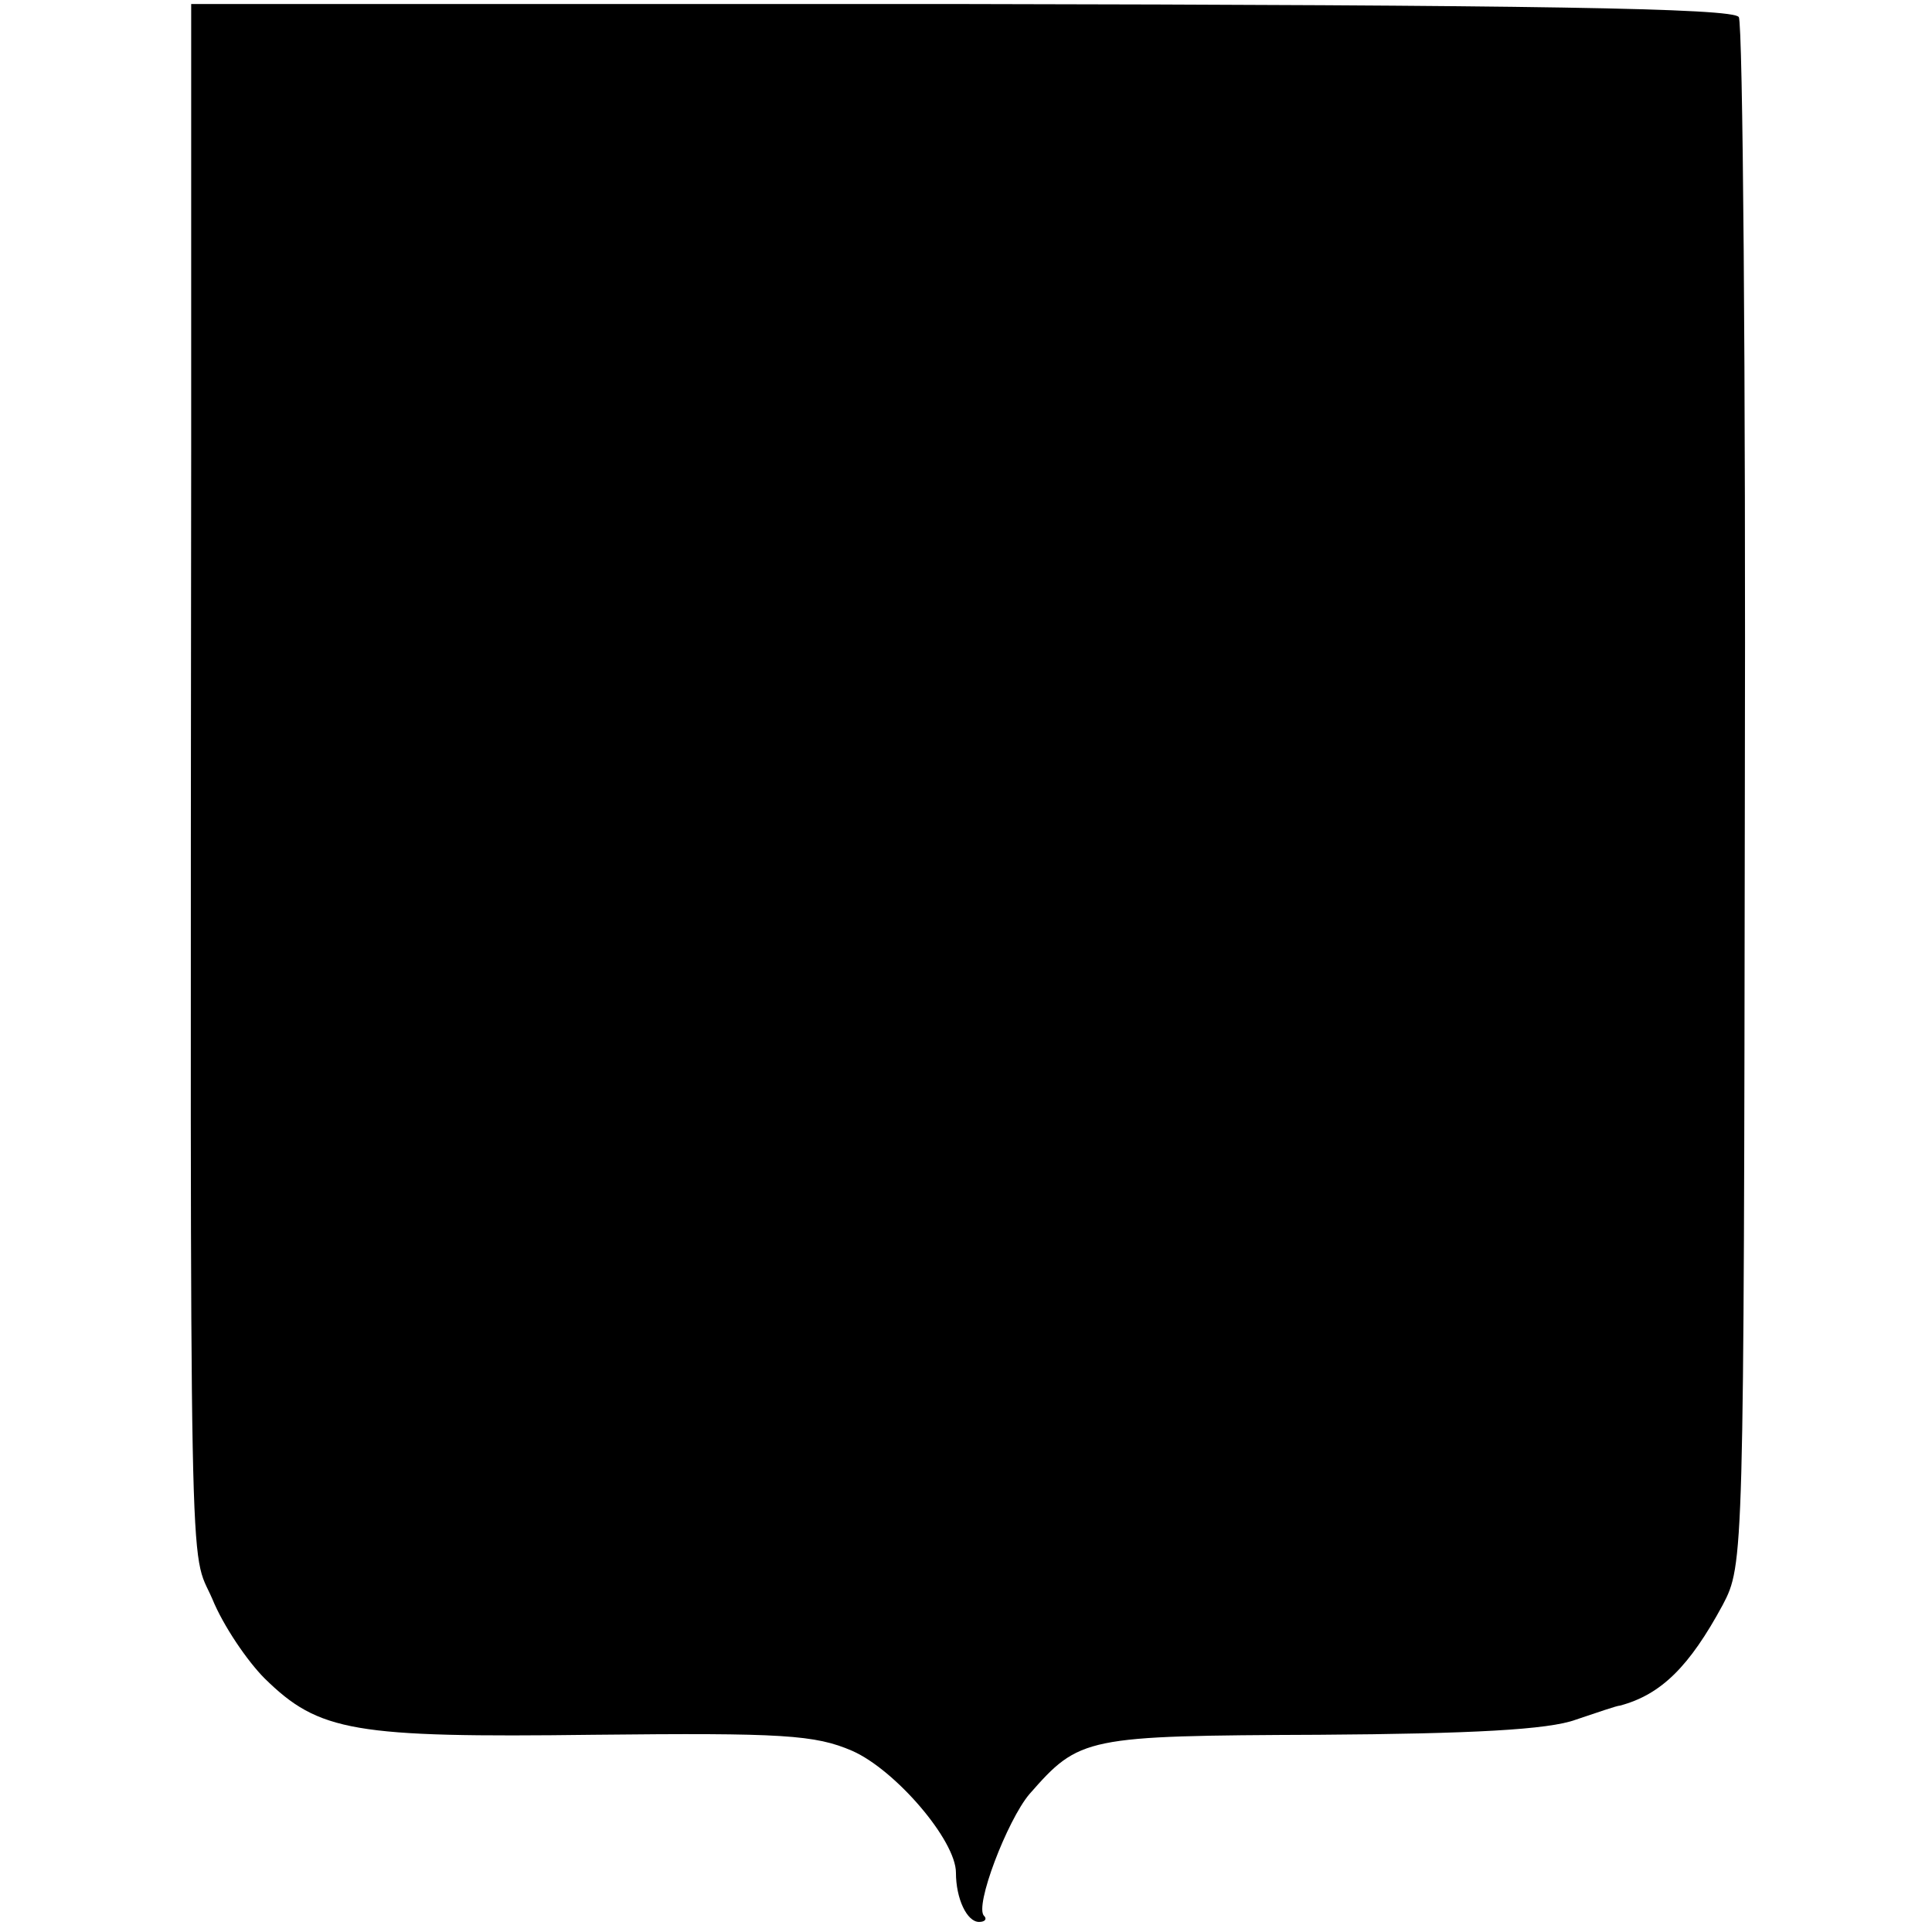 <?xml version="1.0" standalone="no"?>
<!DOCTYPE svg PUBLIC "-//W3C//DTD SVG 20010904//EN"
 "http://www.w3.org/TR/2001/REC-SVG-20010904/DTD/svg10.dtd">
<svg version="1.0" xmlns="http://www.w3.org/2000/svg"
 width="192pt" height="192pt" viewBox="0 0 192 192"
 preserveAspectRatio="xMidYMid meet">
<g transform="translate(0,192) scale(0.1,-0.1)"
fill="#000000" stroke="none">
<path d="M190 1471 c-1 -1169 -2 -1087 21 -1140 11 -27 35 -62 52 -79 54 -53
88 -59 327 -56 188 2 220 0 257 -16 43 -19 103 -89 103 -121 0 -26 11 -49 23
-49 6 0 8 3 5 6 -10 9 23 95 45 121 50 57 55 58 288 59 151 1 228 5 255 15 21
7 41 14 44 14 41 11 69 39 102 100 21 40 21 45 22 803 1 420 -2 769 -6 775 -5
9 -205 12 -773 13 l-765 0 0 -445z"/>
</g>
</svg>
